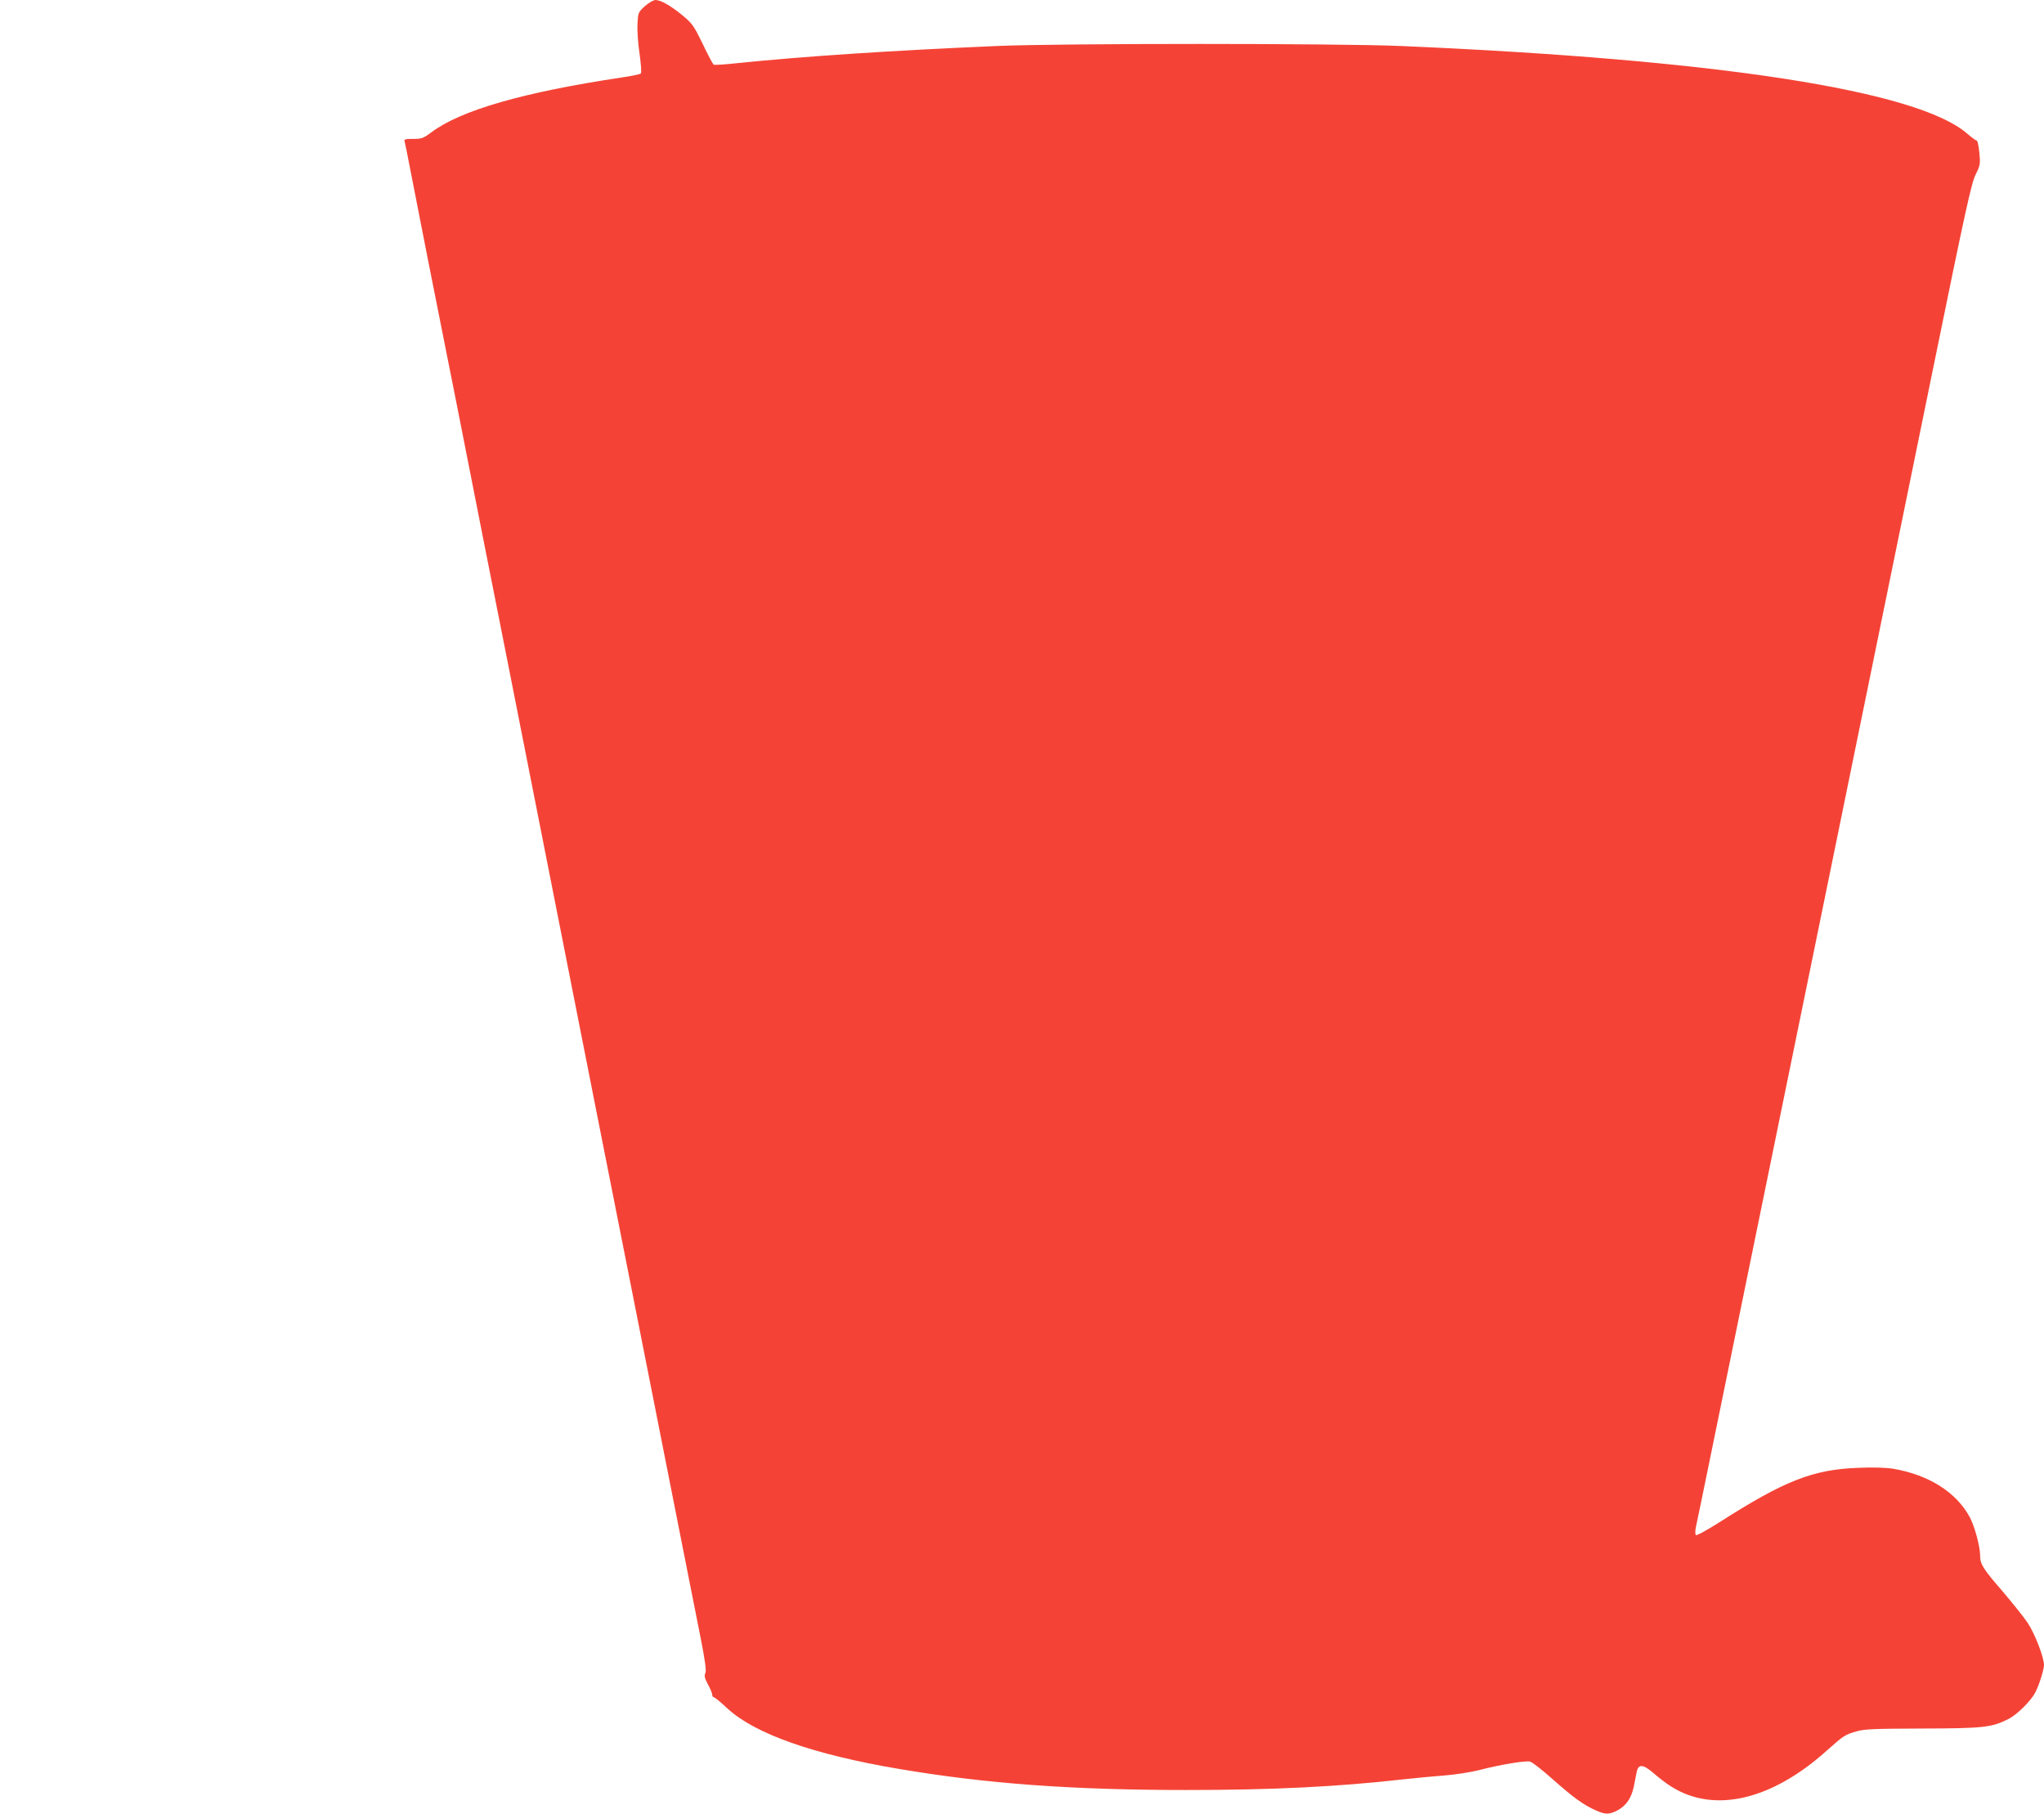 <?xml version="1.0" standalone="no"?>
<!DOCTYPE svg PUBLIC "-//W3C//DTD SVG 20010904//EN"
 "http://www.w3.org/TR/2001/REC-SVG-20010904/DTD/svg10.dtd">
<svg version="1.0" xmlns="http://www.w3.org/2000/svg"
 width="1280pt" height="1136pt" viewBox="0 0 1280 1136"
 preserveAspectRatio="xMidYMid meet">
<g transform="translate(0,1136) scale(0.1,-0.1)"
fill="#f44336" stroke="none">
<path d="M4039 11322 c-42 -38 -43 -41 -47 -111 -2 -39 3 -123 13 -187 9 -64
13 -120 8 -124 -4 -5 -57 -16 -118 -25 -620 -93 -1011 -206 -1194 -344 -50
-37 -60 -41 -113 -41 -52 0 -59 -2 -54 -17 3 -10 17 -79 31 -153 14 -74 66
-339 115 -587 50 -249 130 -657 180 -905 49 -249 130 -658 179 -908 50 -250
208 -1049 351 -1775 143 -726 301 -1524 350 -1772 227 -1147 280 -1412 439
-2218 94 -473 187 -948 209 -1056 28 -143 36 -202 29 -218 -8 -16 -4 -32 16
-70 15 -27 27 -56 27 -65 0 -9 5 -16 10 -16 6 0 45 -32 86 -71 172 -158 535
-287 1074 -378 542 -92 1080 -132 1800 -132 535 0 946 20 1360 67 74 8 189 19
255 24 66 5 163 20 215 33 134 35 292 61 322 54 14 -4 78 -54 143 -112 126
-112 192 -160 269 -194 61 -27 84 -26 136 1 54 29 86 77 101 147 6 31 14 72
18 91 10 54 40 52 109 -8 31 -27 79 -64 107 -81 268 -170 628 -87 975 225 108
96 113 99 185 120 51 15 112 17 415 18 384 1 433 7 538 60 52 26 140 113 167
165 25 48 54 142 55 172 0 49 -57 197 -103 266 -25 37 -96 125 -156 196 -124
143 -141 170 -141 225 0 56 -35 185 -65 240 -85 157 -257 265 -479 303 -43 7
-124 10 -215 6 -287 -10 -464 -79 -878 -344 -78 -49 -138 -82 -143 -77 -5 5
-5 28 1 54 6 25 50 241 99 480 49 239 148 723 220 1075 72 352 171 836 220
1075 49 239 188 921 310 1515 248 1213 290 1418 630 3080 208 1019 245 1188
272 1242 29 59 30 66 23 137 -4 42 -11 76 -17 76 -5 0 -32 20 -59 43 -309 270
-1561 464 -3549 549 -396 17 -2131 17 -2525 0 -657 -28 -1214 -65 -1623 -107
-79 -9 -148 -13 -153 -10 -5 4 -36 61 -68 129 -55 113 -65 128 -125 178 -75
62 -138 98 -171 98 -12 0 -42 -17 -66 -38z"/>
</g>
</svg>
